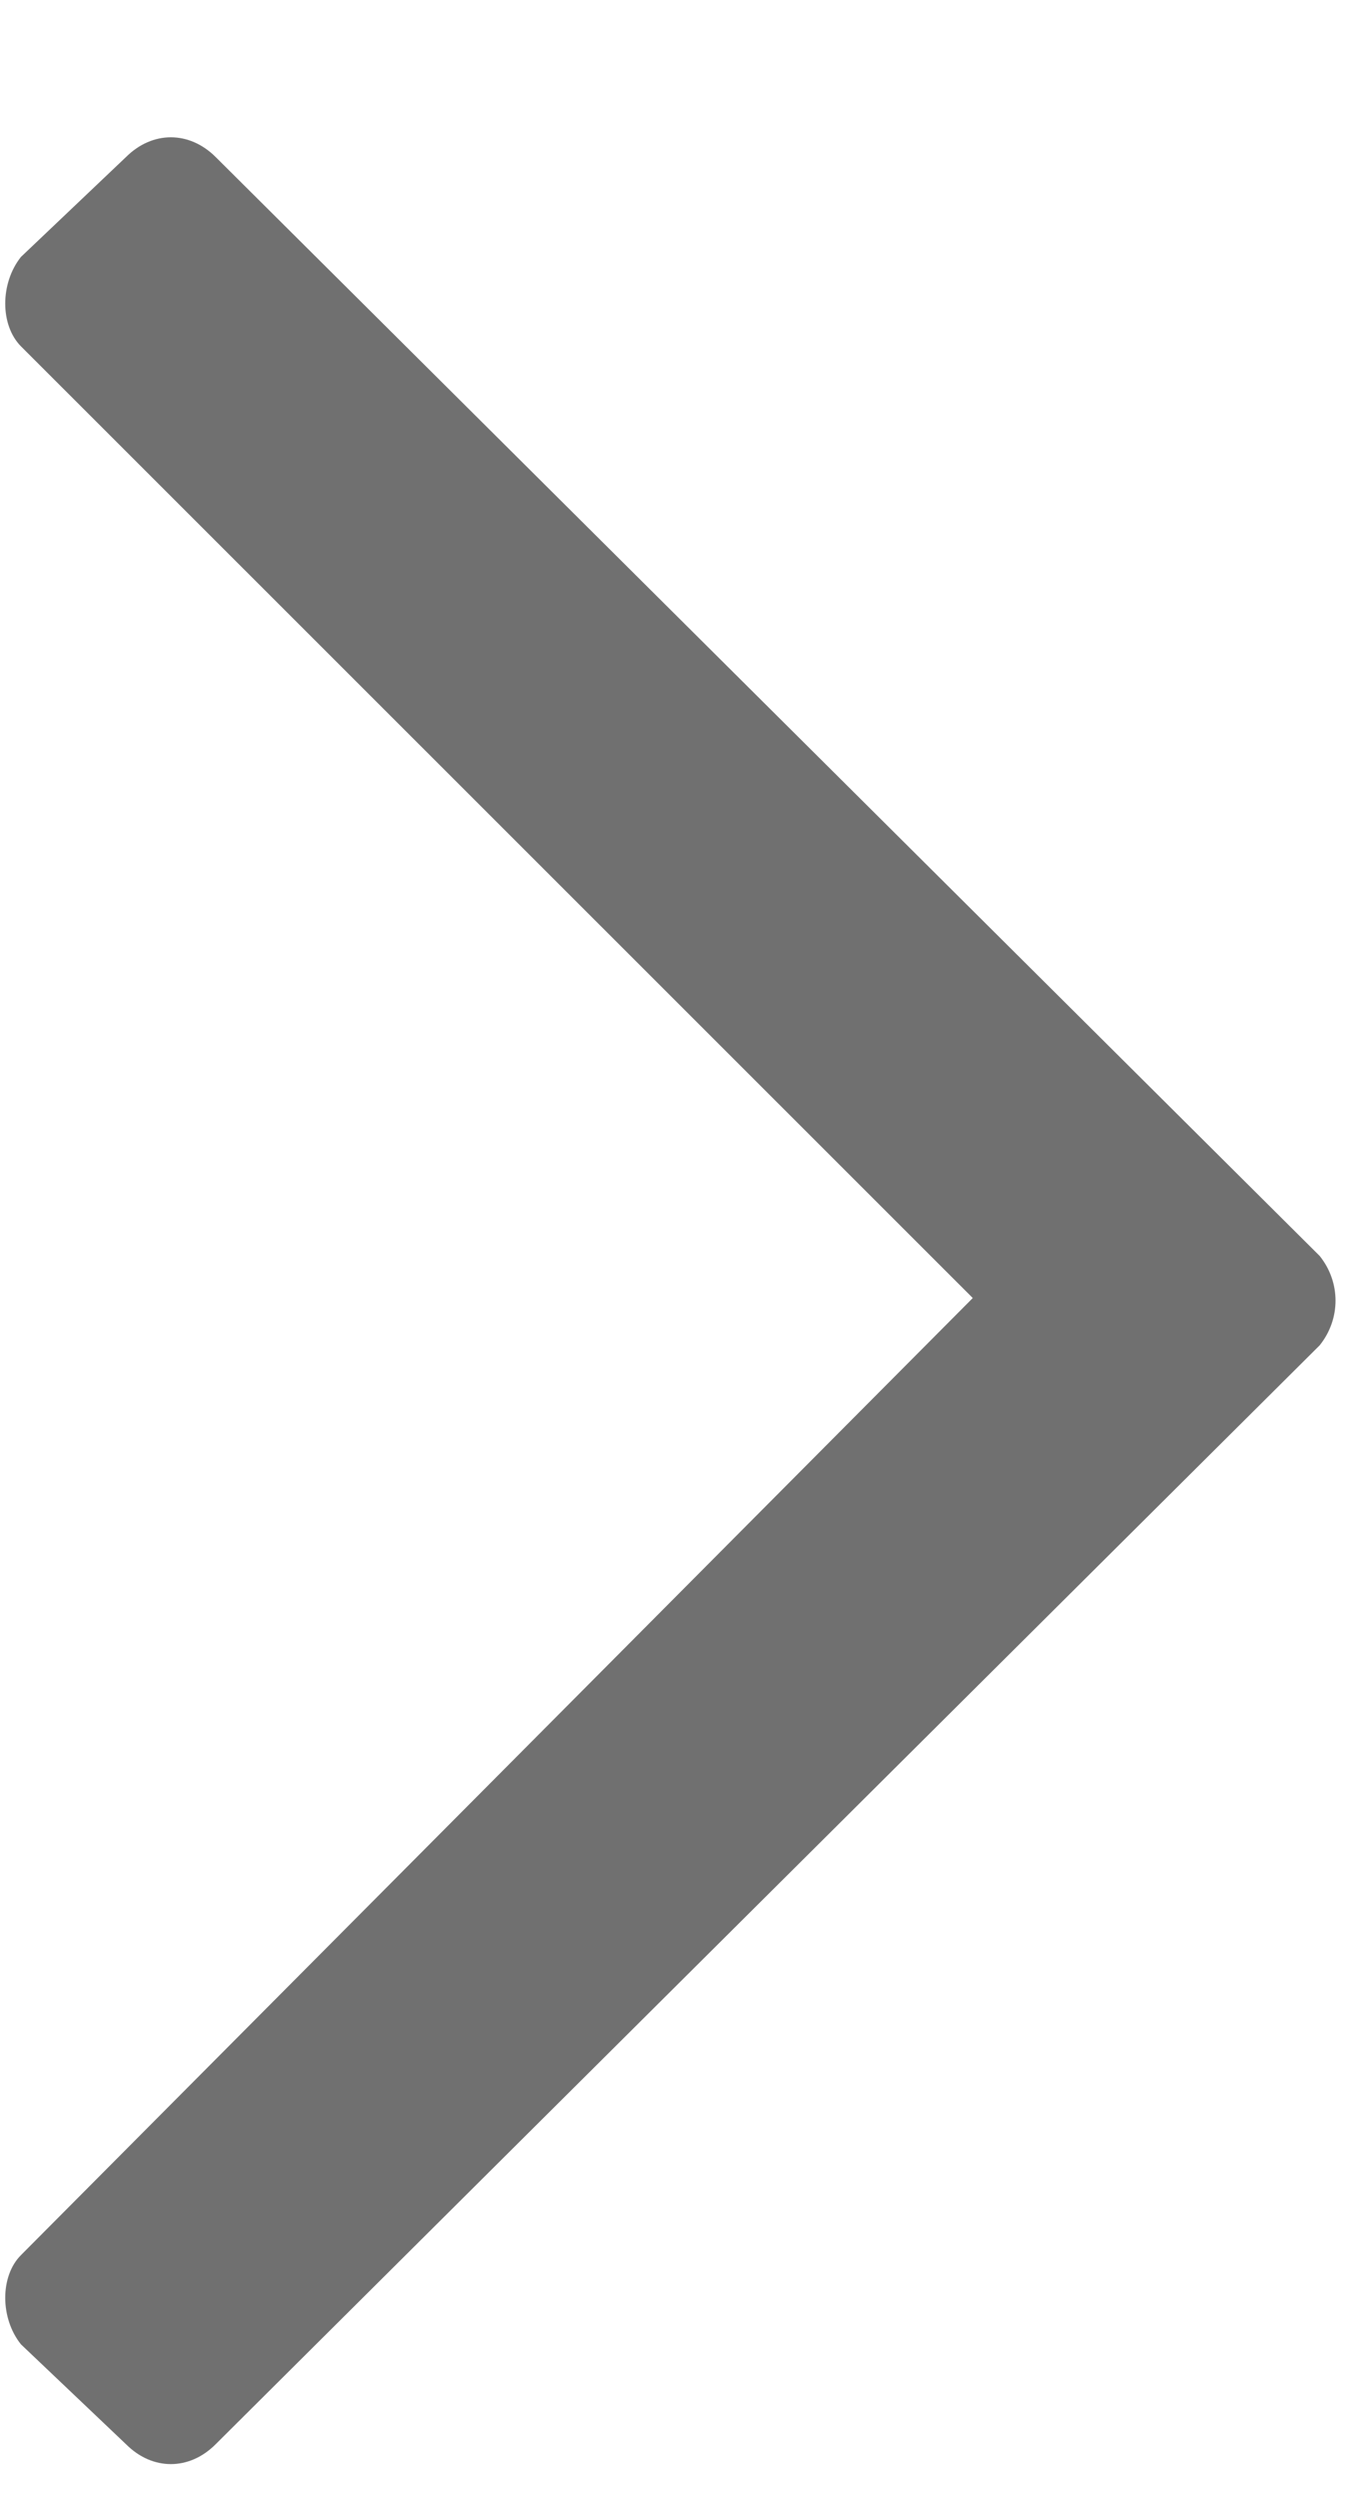<svg width="7" height="13" viewBox="0 0 7 13" fill="none" xmlns="http://www.w3.org/2000/svg">
<path d="M0.656 0.816L0.109 1.336C0 1.473 0 1.691 0.109 1.801L5.059 6.75L0.109 11.727C0 11.836 0 12.055 0.109 12.191L0.656 12.711C0.793 12.848 0.984 12.848 1.121 12.711L6.863 6.996C6.973 6.859 6.973 6.668 6.863 6.531L1.121 0.816C0.984 0.68 0.793 0.68 0.656 0.816Z" fill="#707070"/>
</svg>